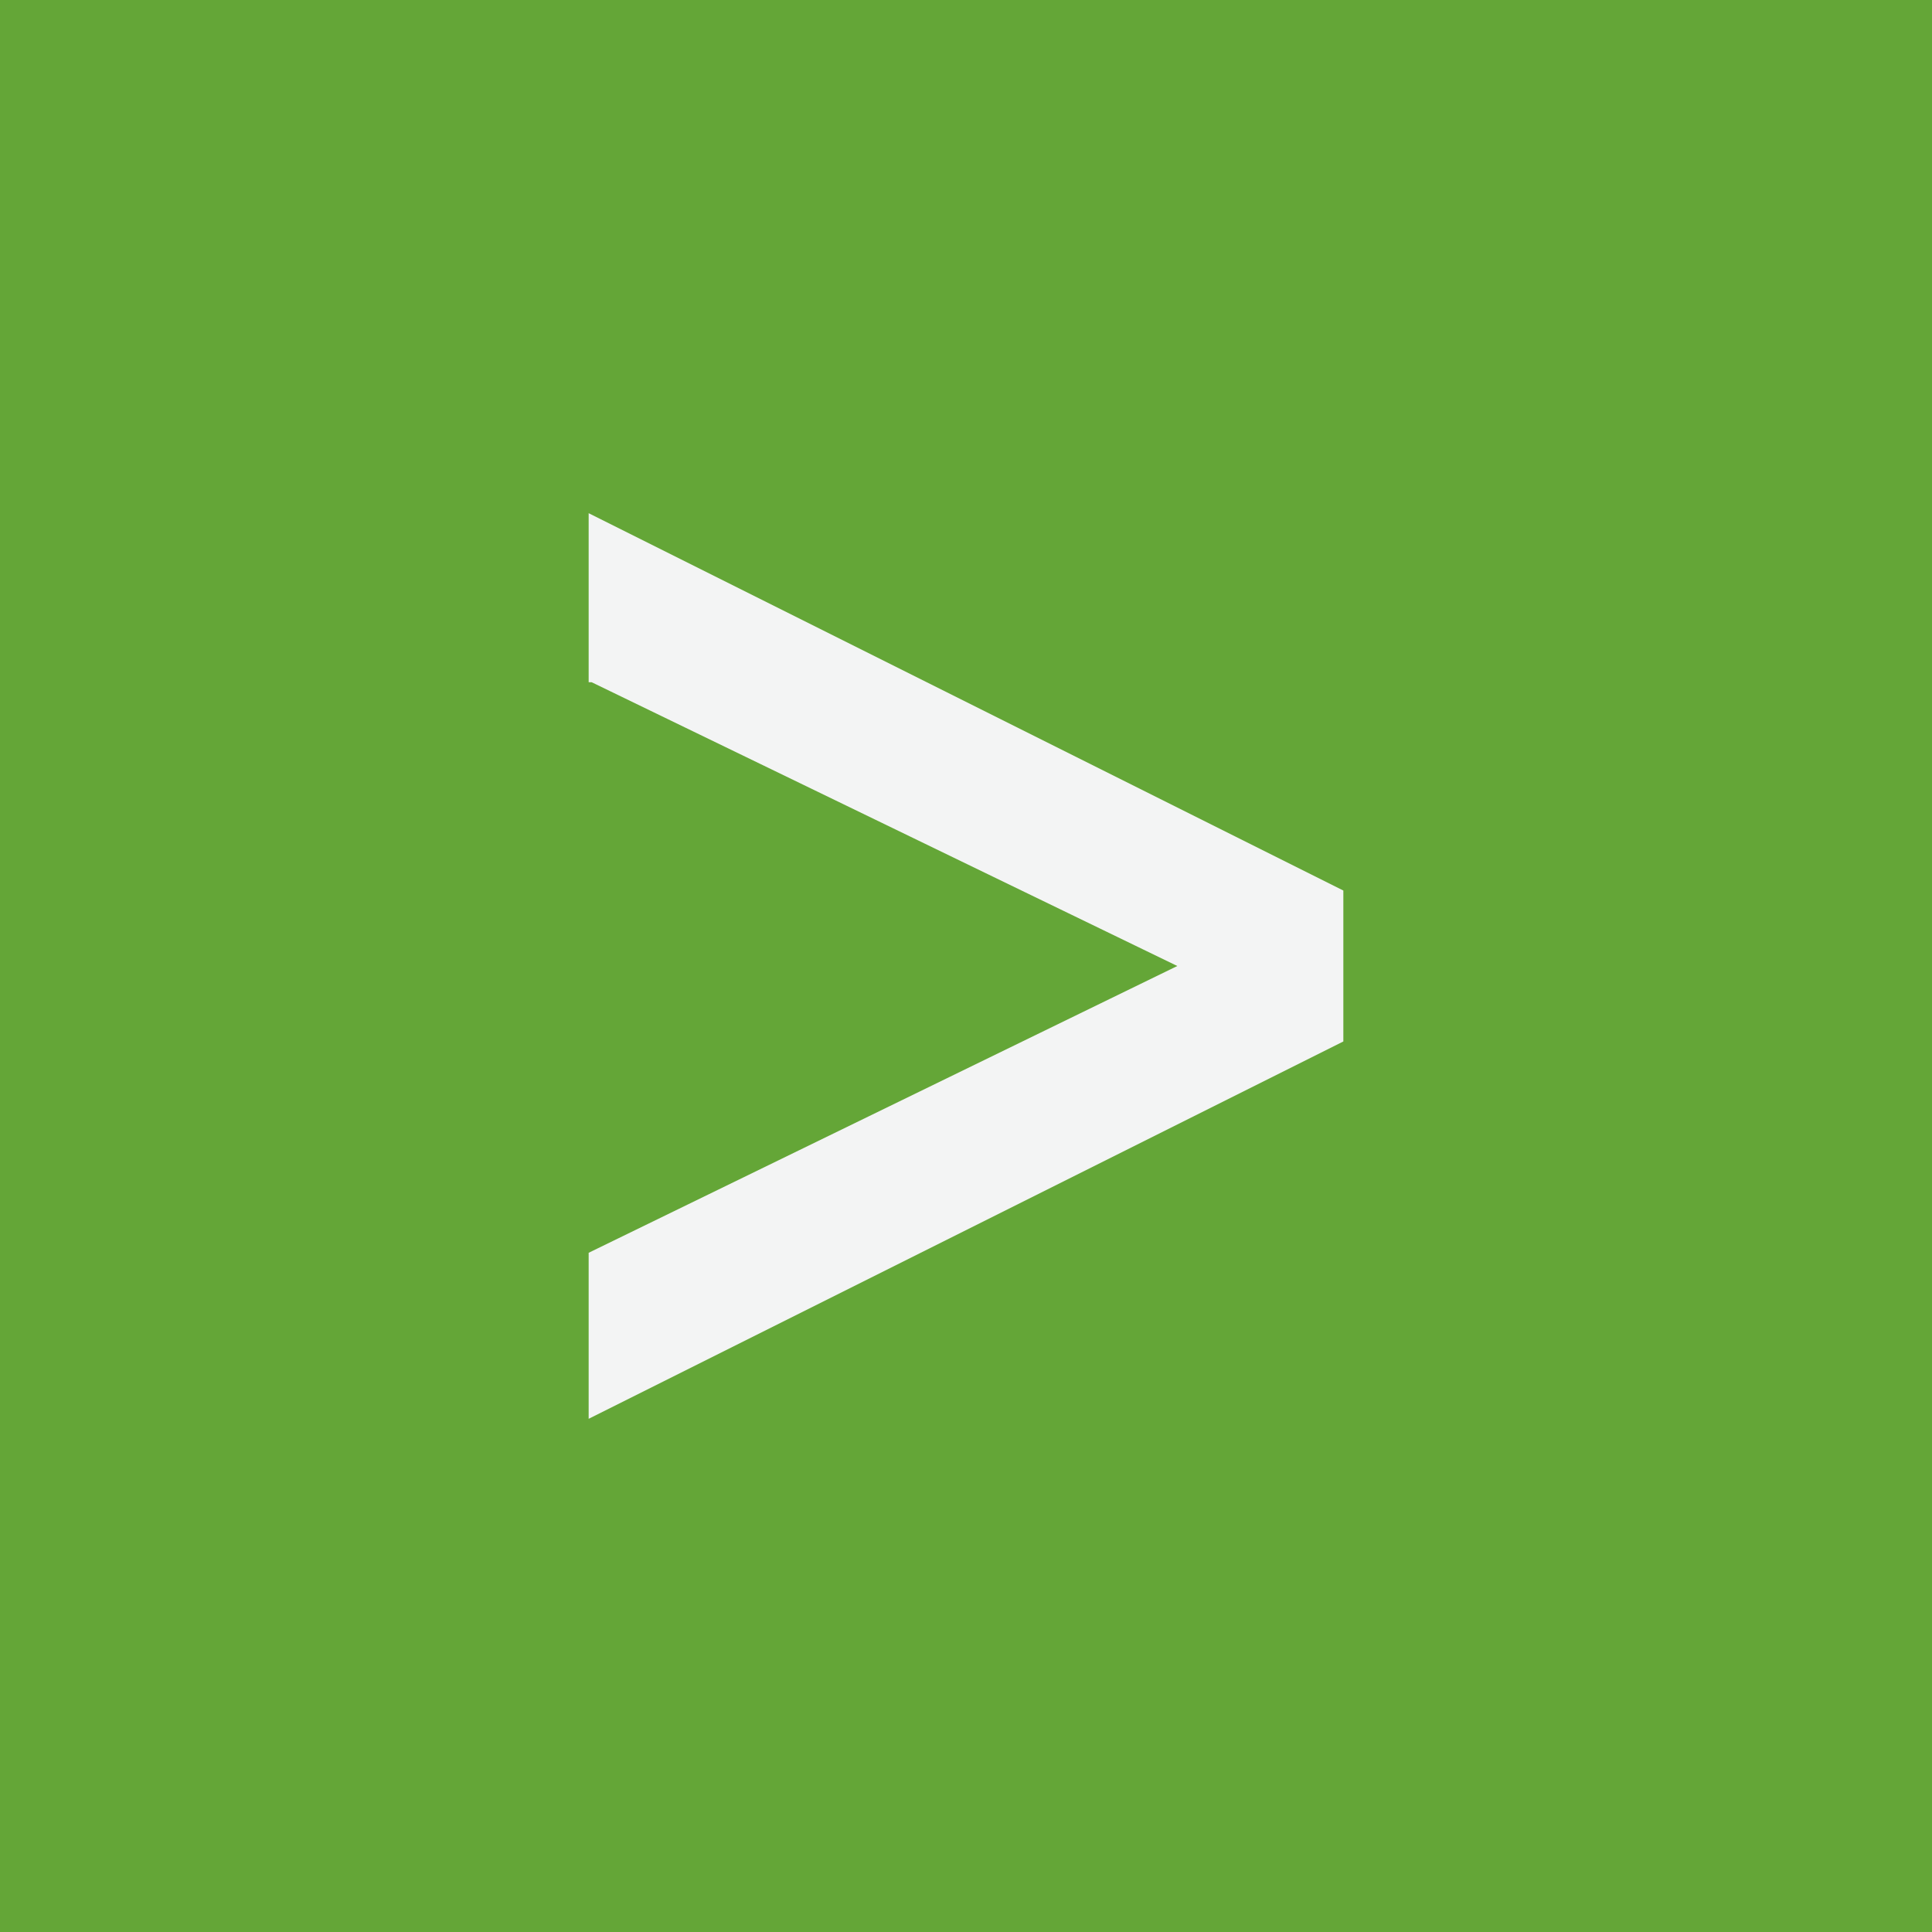 <?xml version="1.0" encoding="UTF-8"?> <svg xmlns="http://www.w3.org/2000/svg" fill-rule="evenodd" stroke-linejoin="round" stroke-miterlimit="1.4" clip-rule="evenodd" viewBox="0 0 64 64"><path fill="#64a637" d="M0 0h64v64H0z"></path><path fill="#f3f4f4" fill-rule="nonzero" d="M19.5 22.6V17l25 12.5v5L19.5 47v-5.5L39 32l-19.4-9.4z"></path></svg> 